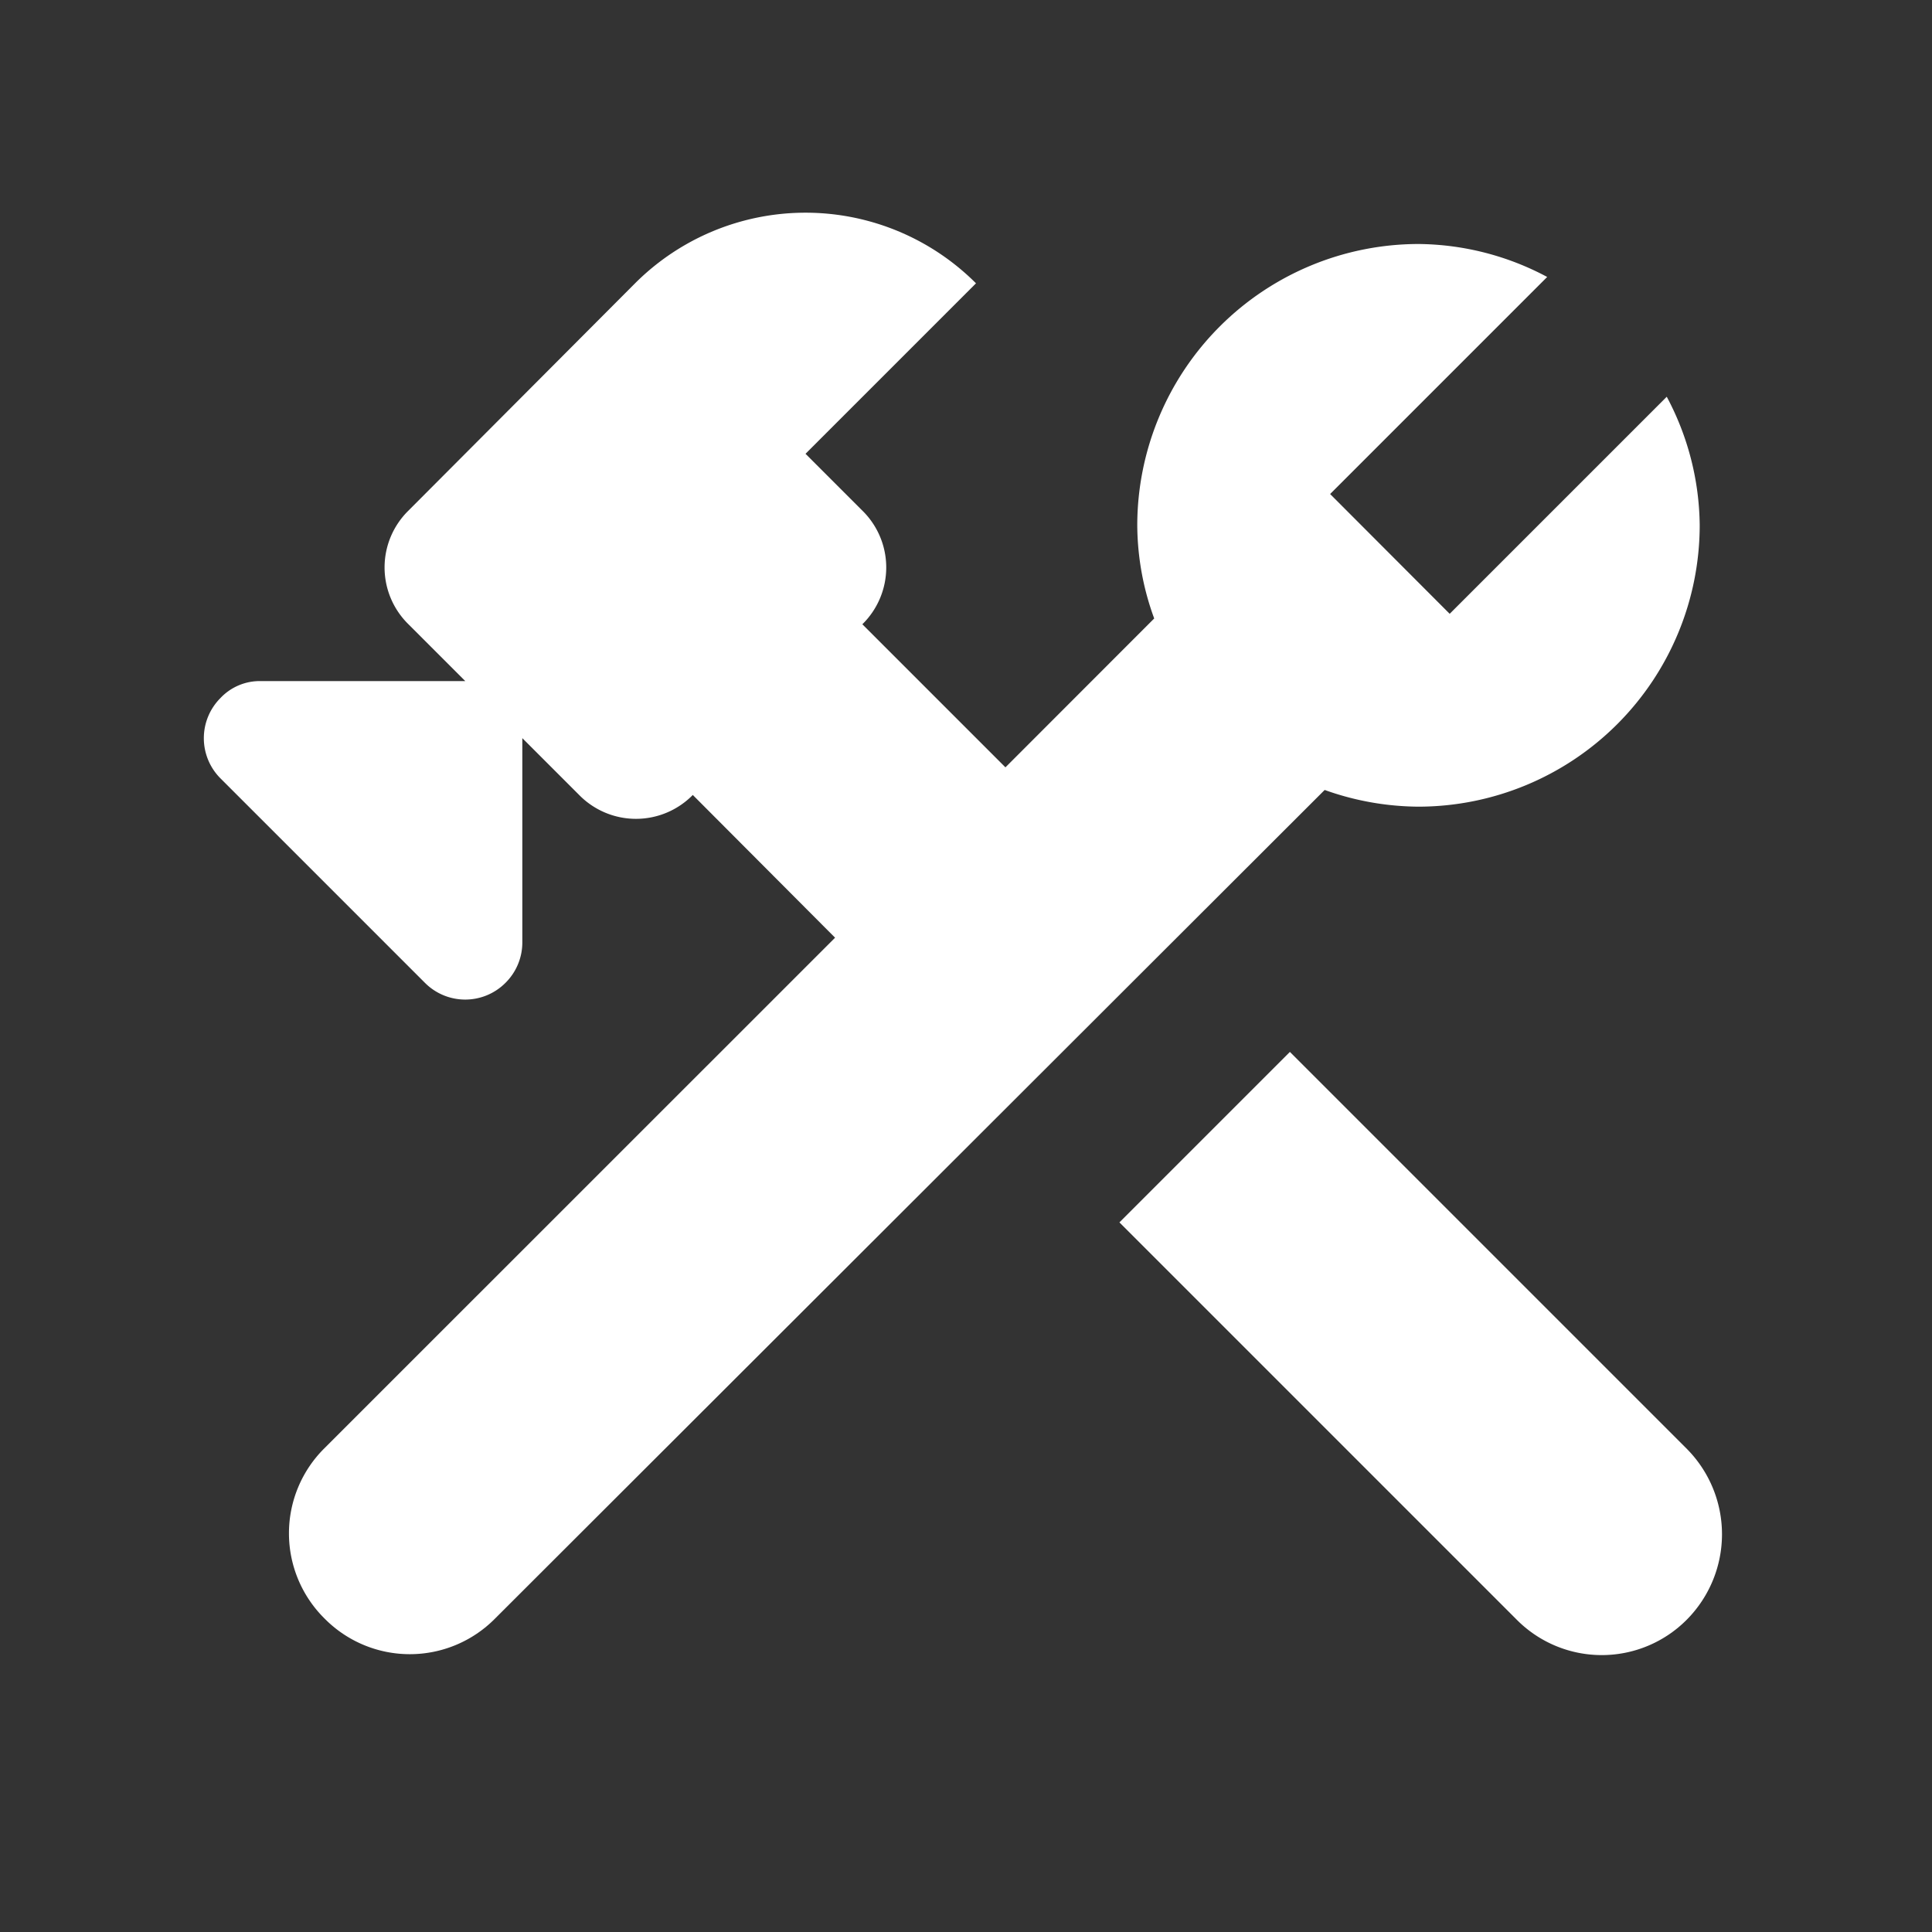 <svg xmlns="http://www.w3.org/2000/svg" width="17" height="17" viewBox="0 0 17 17">
  <rect x="0" y="0" width="17" height="17" fill="#333333" stroke="none"/>
  <g id="construction_black_24dp" transform="translate(0 0.026)">
    <g id="Grupo_10228" data-name="Grupo 10228">
      <rect id="Retângulo_18283" data-name="Retângulo 18283" width="17" height="17" transform="translate(0 -0.027)" fill="none"/>
      <rect id="Retângulo_18284" data-name="Retângulo 18284" width="17" height="17" transform="translate(0 -0.027)" fill="none"/>
    </g>
    <g id="Grupo_10230" data-name="Grupo 10230" transform="translate(1.796 1.848)">
      <g id="Grupo_10229" data-name="Grupo 10229">
        <path id="Caminho_9317" data-name="Caminho 9317" d="M18.923,16.544,15.429,13.05l-1.5,1.5,3.494,3.494a1.054,1.054,0,0,0,1.5,0A1.067,1.067,0,0,0,18.923,16.544Z" transform="translate(-5.875 -5.668)" fill="#fff"/>
        <path id="Caminho_9318" data-name="Caminho 9318" d="M13.226,7.837A2.478,2.478,0,0,0,15.7,5.362a2.444,2.444,0,0,0-.29-1.132L13.5,6.14,12.448,5.086l1.91-1.91a2.444,2.444,0,0,0-1.132-.29,2.478,2.478,0,0,0-2.475,2.475,2.412,2.412,0,0,0,.149.82L9.591,7.491,8.332,6.232h0a.7.7,0,0,0,0-1l-.5-.5,1.5-1.5a2.121,2.121,0,0,0-3,0l-1.994,2a.7.7,0,0,0,0,1l.5.5h-1.8a.475.475,0,0,0-.354.149.5.5,0,0,0,0,.707l1.8,1.8a.5.5,0,0,0,.707,0,.5.5,0,0,0,.149-.354v-1.8l.5.5a.7.7,0,0,0,1,0L8.092,8.99,3.6,13.481a1.054,1.054,0,0,0,0,1.5h0a1.054,1.054,0,0,0,1.5,0l7.3-7.291A2.485,2.485,0,0,0,13.226,7.837Z" transform="translate(-2.54 -2.613)" fill="#fff"/>
      </g>
    </g>
  </g>
</svg>

